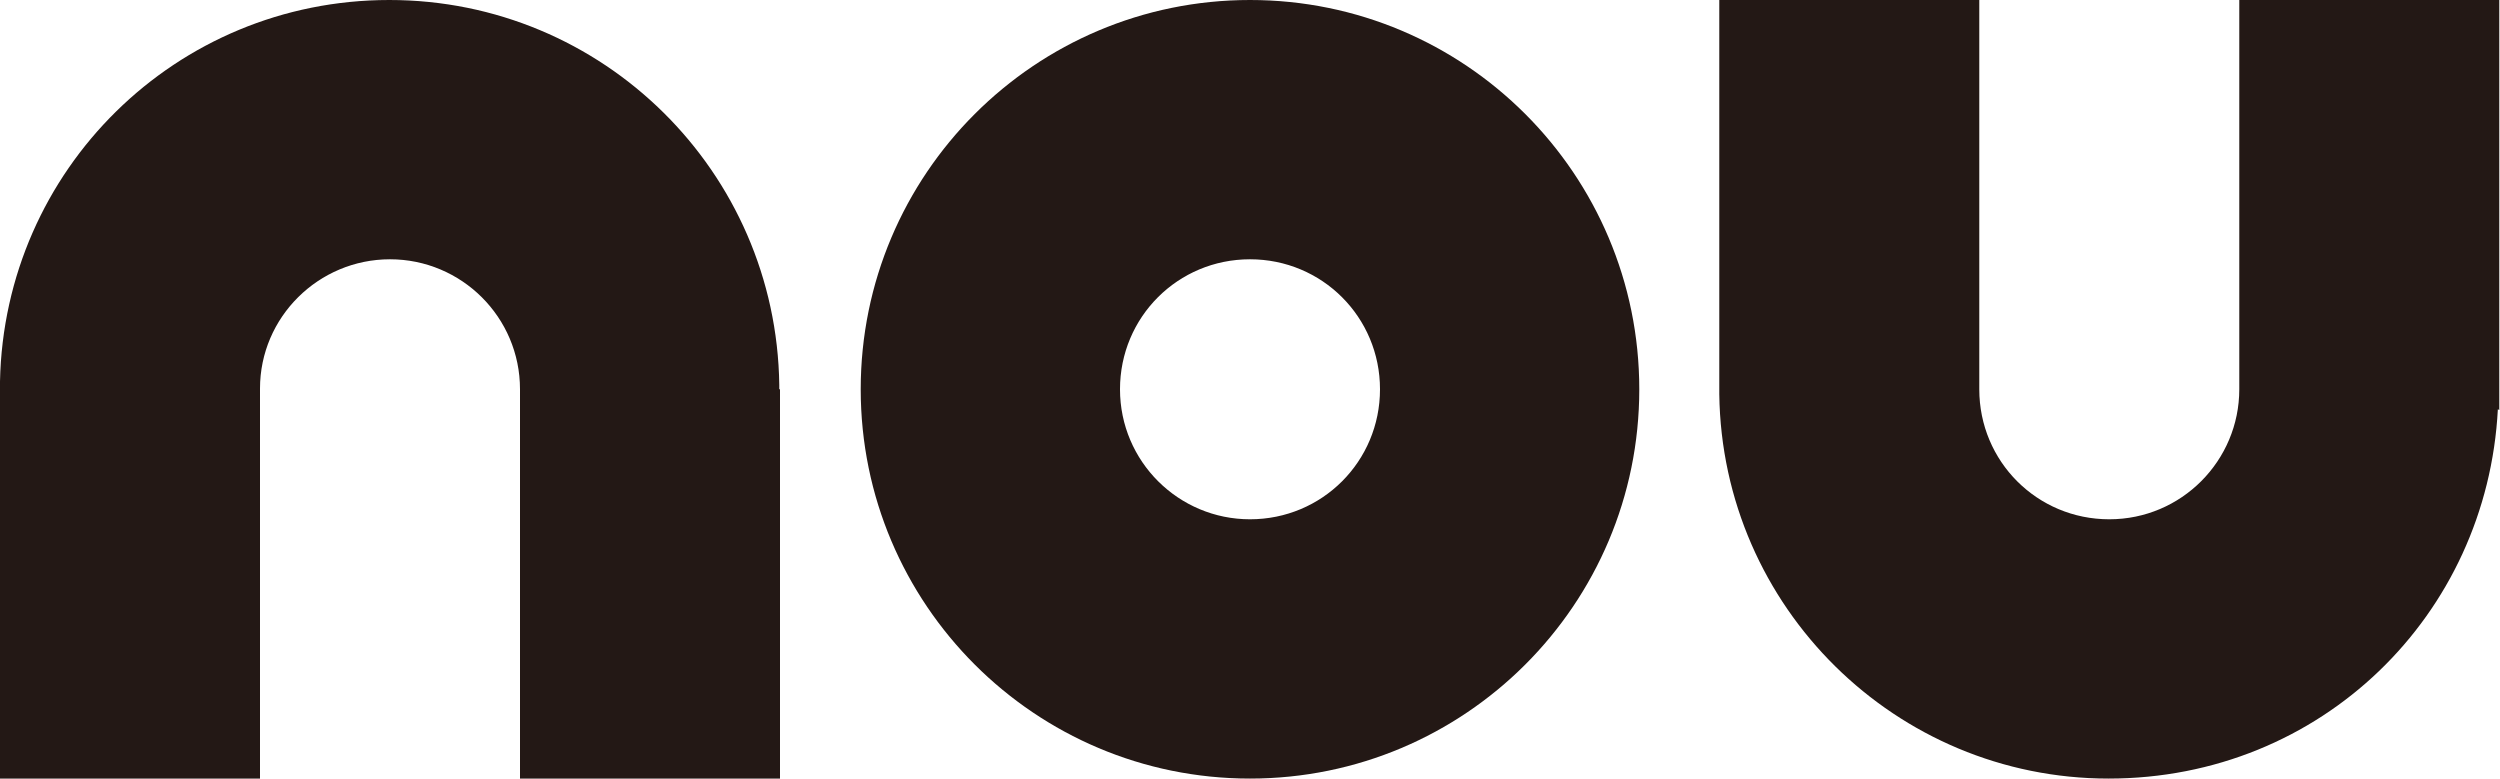 <?xml version="1.0" encoding="UTF-8"?>
<svg id="_레이어_1" xmlns="http://www.w3.org/2000/svg" version="1.1" viewBox="0 0 350 109.1">
  <!-- Generator: Adobe Illustrator 29.3.0, SVG Export Plug-In . SVG Version: 2.1.0 Build 146)  -->
  <defs>
    <style>
      .st0 {
        fill: #231815;
      }
    </style>
  </defs>
  <path class="st0" d="M175,0C144.9,0,120.5,24.4,120.5,54.5s24.4,54.5,54.5,54.5,54.5-24.4,54.5-54.5S205.1,0,175,0ZM175,72.7c-10,0-18.2-8.1-18.2-18.2s8.1-18.2,18.2-18.2,18.2,8.1,18.2,18.2-8.1,18.2-18.2,18.2Z"/>
  <path class="st0" d="M109.1,54.5s0,0,0,0v-.6h0C108.7,24,84.4,0,54.5,0S.6,23.8,0,53.4H0v1.1s0,0,0,0h0v54.5h36.4v-54.6c0-10,8.2-18.1,18.2-18.1s18.2,8.1,18.2,18.2h0v54.5h36.4v-54.5h0Z"/>
  <path class="st0" d="M349.9,57.4c0-.3,0-.9,0-1.4V0h-36.4v54.5h0c0,10-8.1,18.2-18.2,18.2s-18.2-8.1-18.2-18.2V0h-36.4v54.5h0s0,0,0,0v.7h0c.4,29.8,24.7,53.8,54.5,53.8s53-22.9,54.5-51.7h0Z"/>
</svg>